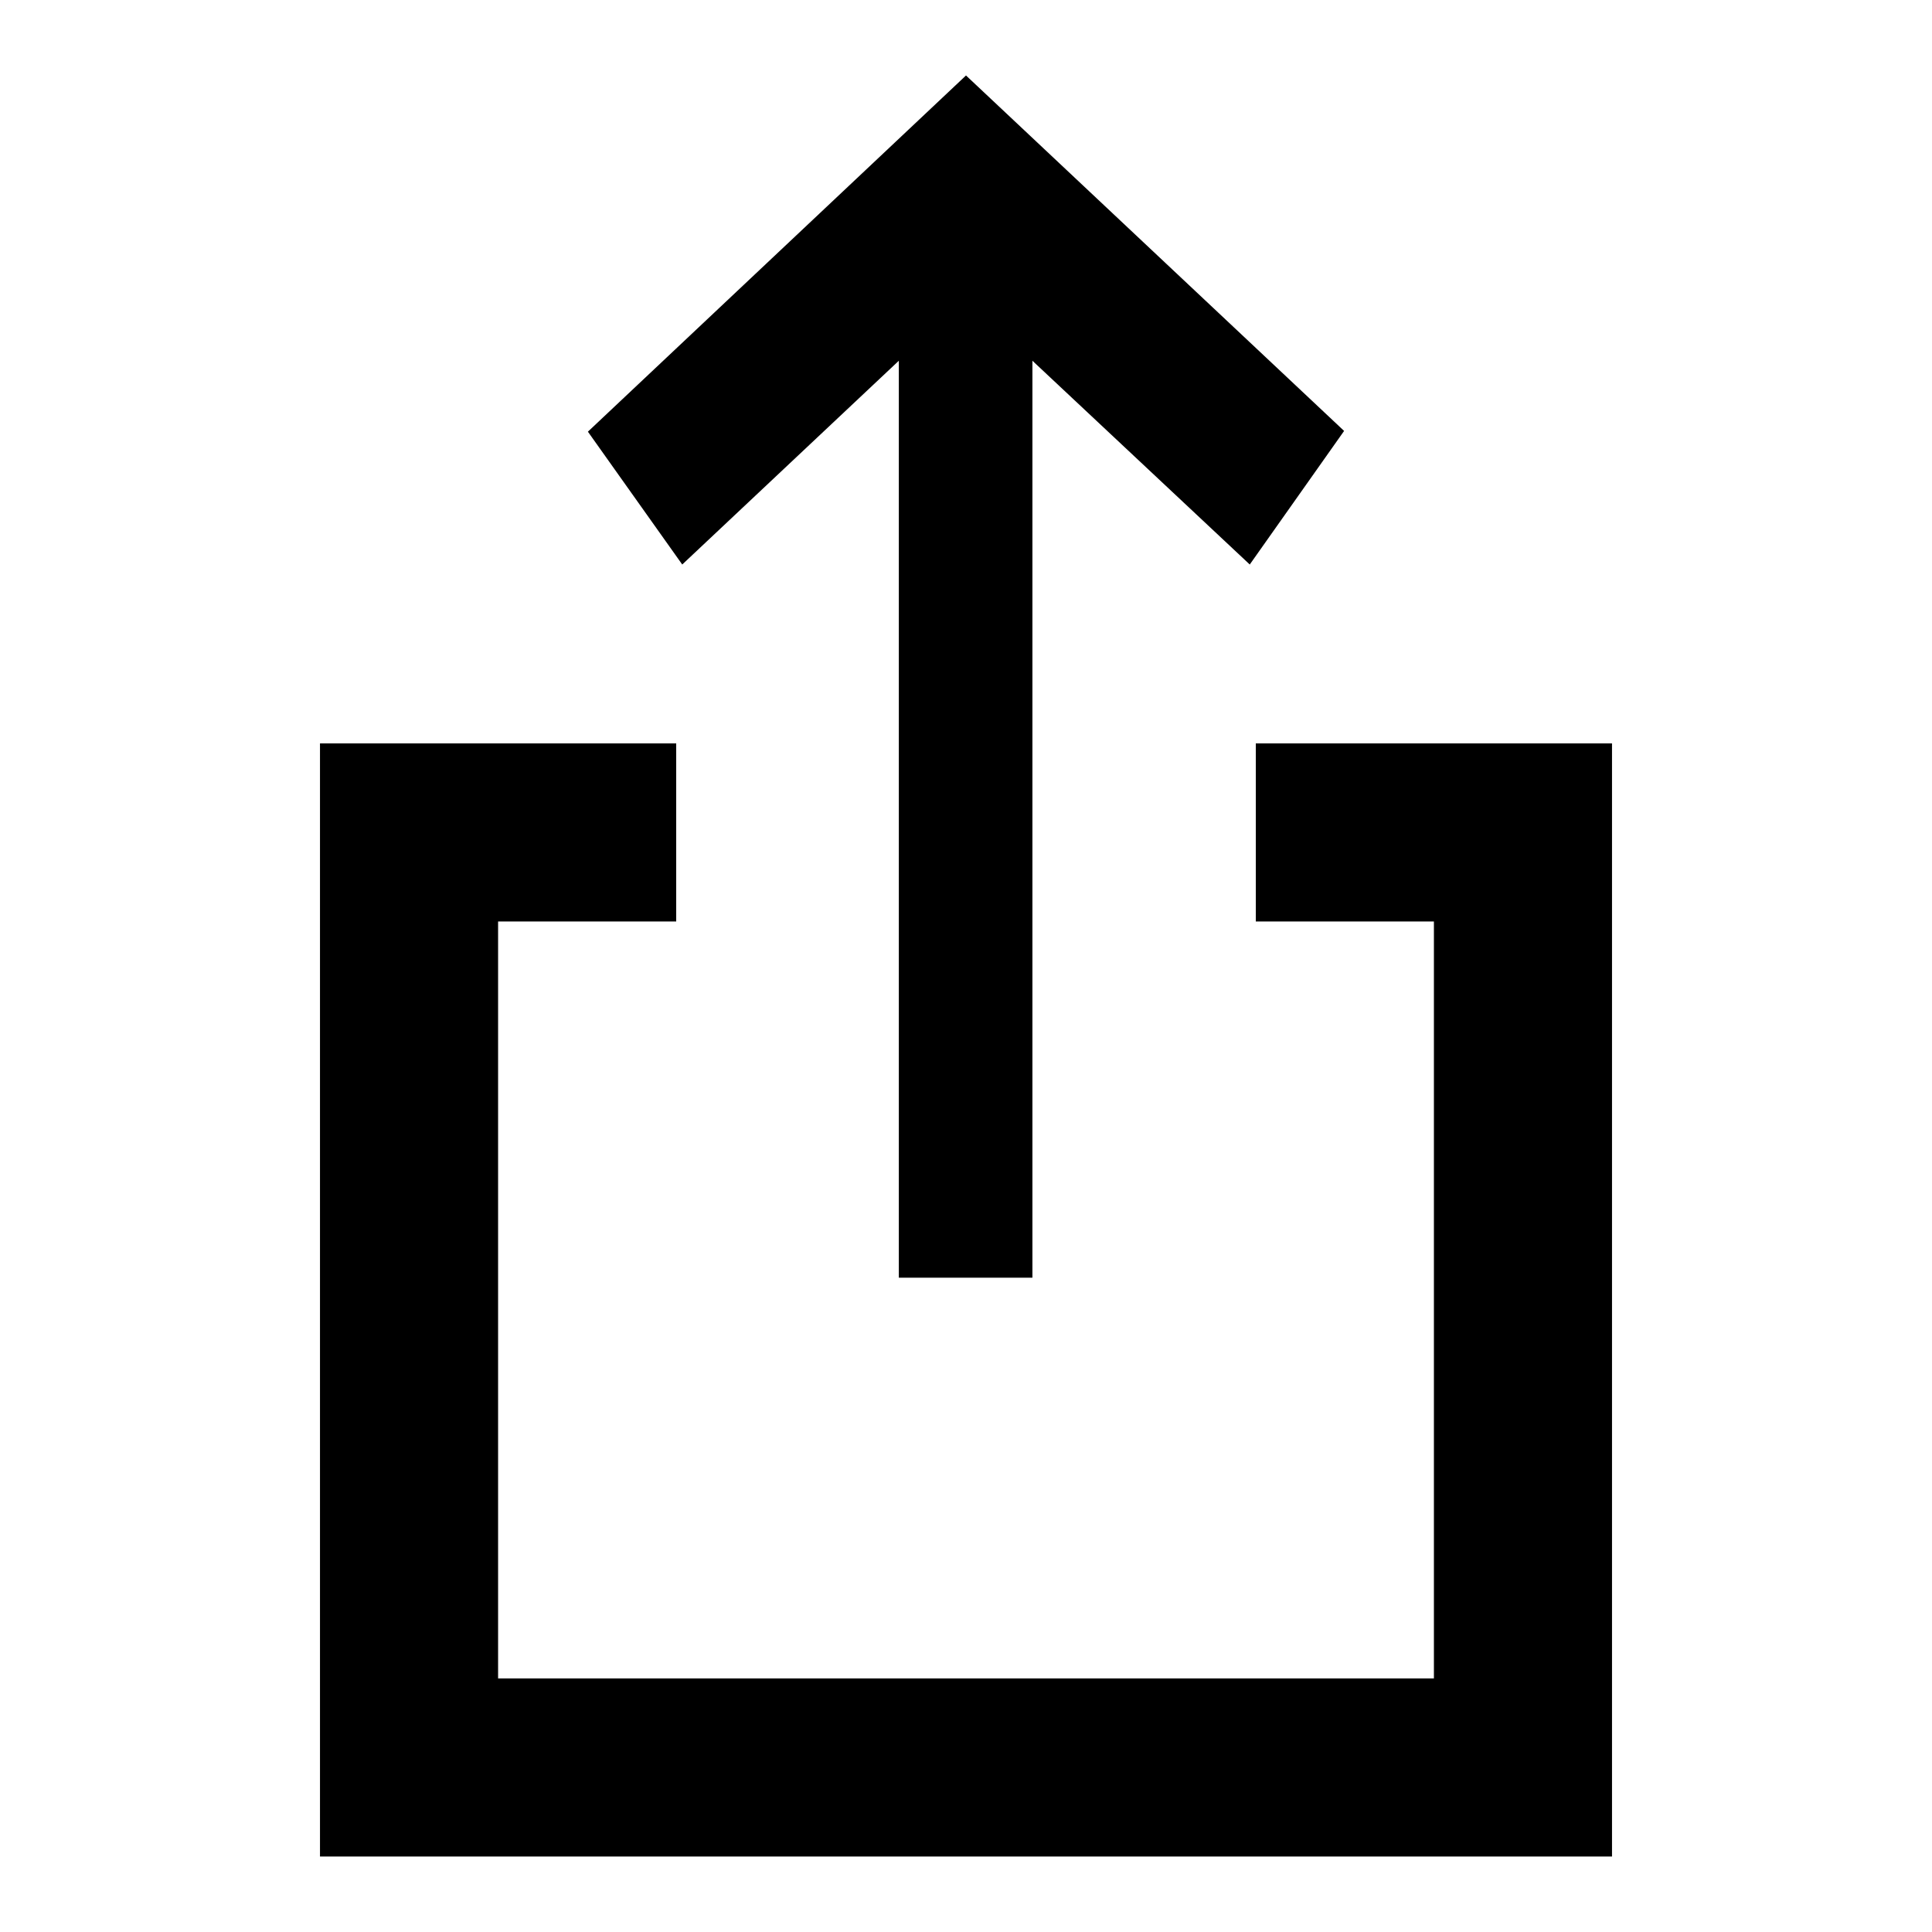 <?xml version="1.0" encoding="utf-8"?>
<!-- Svg Vector Icons : http://www.onlinewebfonts.com/icon -->
<!DOCTYPE svg PUBLIC "-//W3C//DTD SVG 1.1//EN" "http://www.w3.org/Graphics/SVG/1.1/DTD/svg11.dtd">
<svg version="1.1" xmlns="http://www.w3.org/2000/svg" xmlns:xlink="http://www.w3.org/1999/xlink" x="0px" y="0px" viewBox="0 0 256 256" enable-background="new 0 0 256 256" xml:space="preserve">
<g><g><path fill="#000000" d="M42.4,246V98.5h47.2v23.6H66v100.3H190V122.1h-23.6V98.5h47.2V246H42.4L42.4,246z M136.8,47.8v121.5h-17.7V47.8l-28.7,27L77.9,57.2L128,10l50.1,47.1l-12.5,17.7L136.8,47.8z"/></g></g>
</svg>